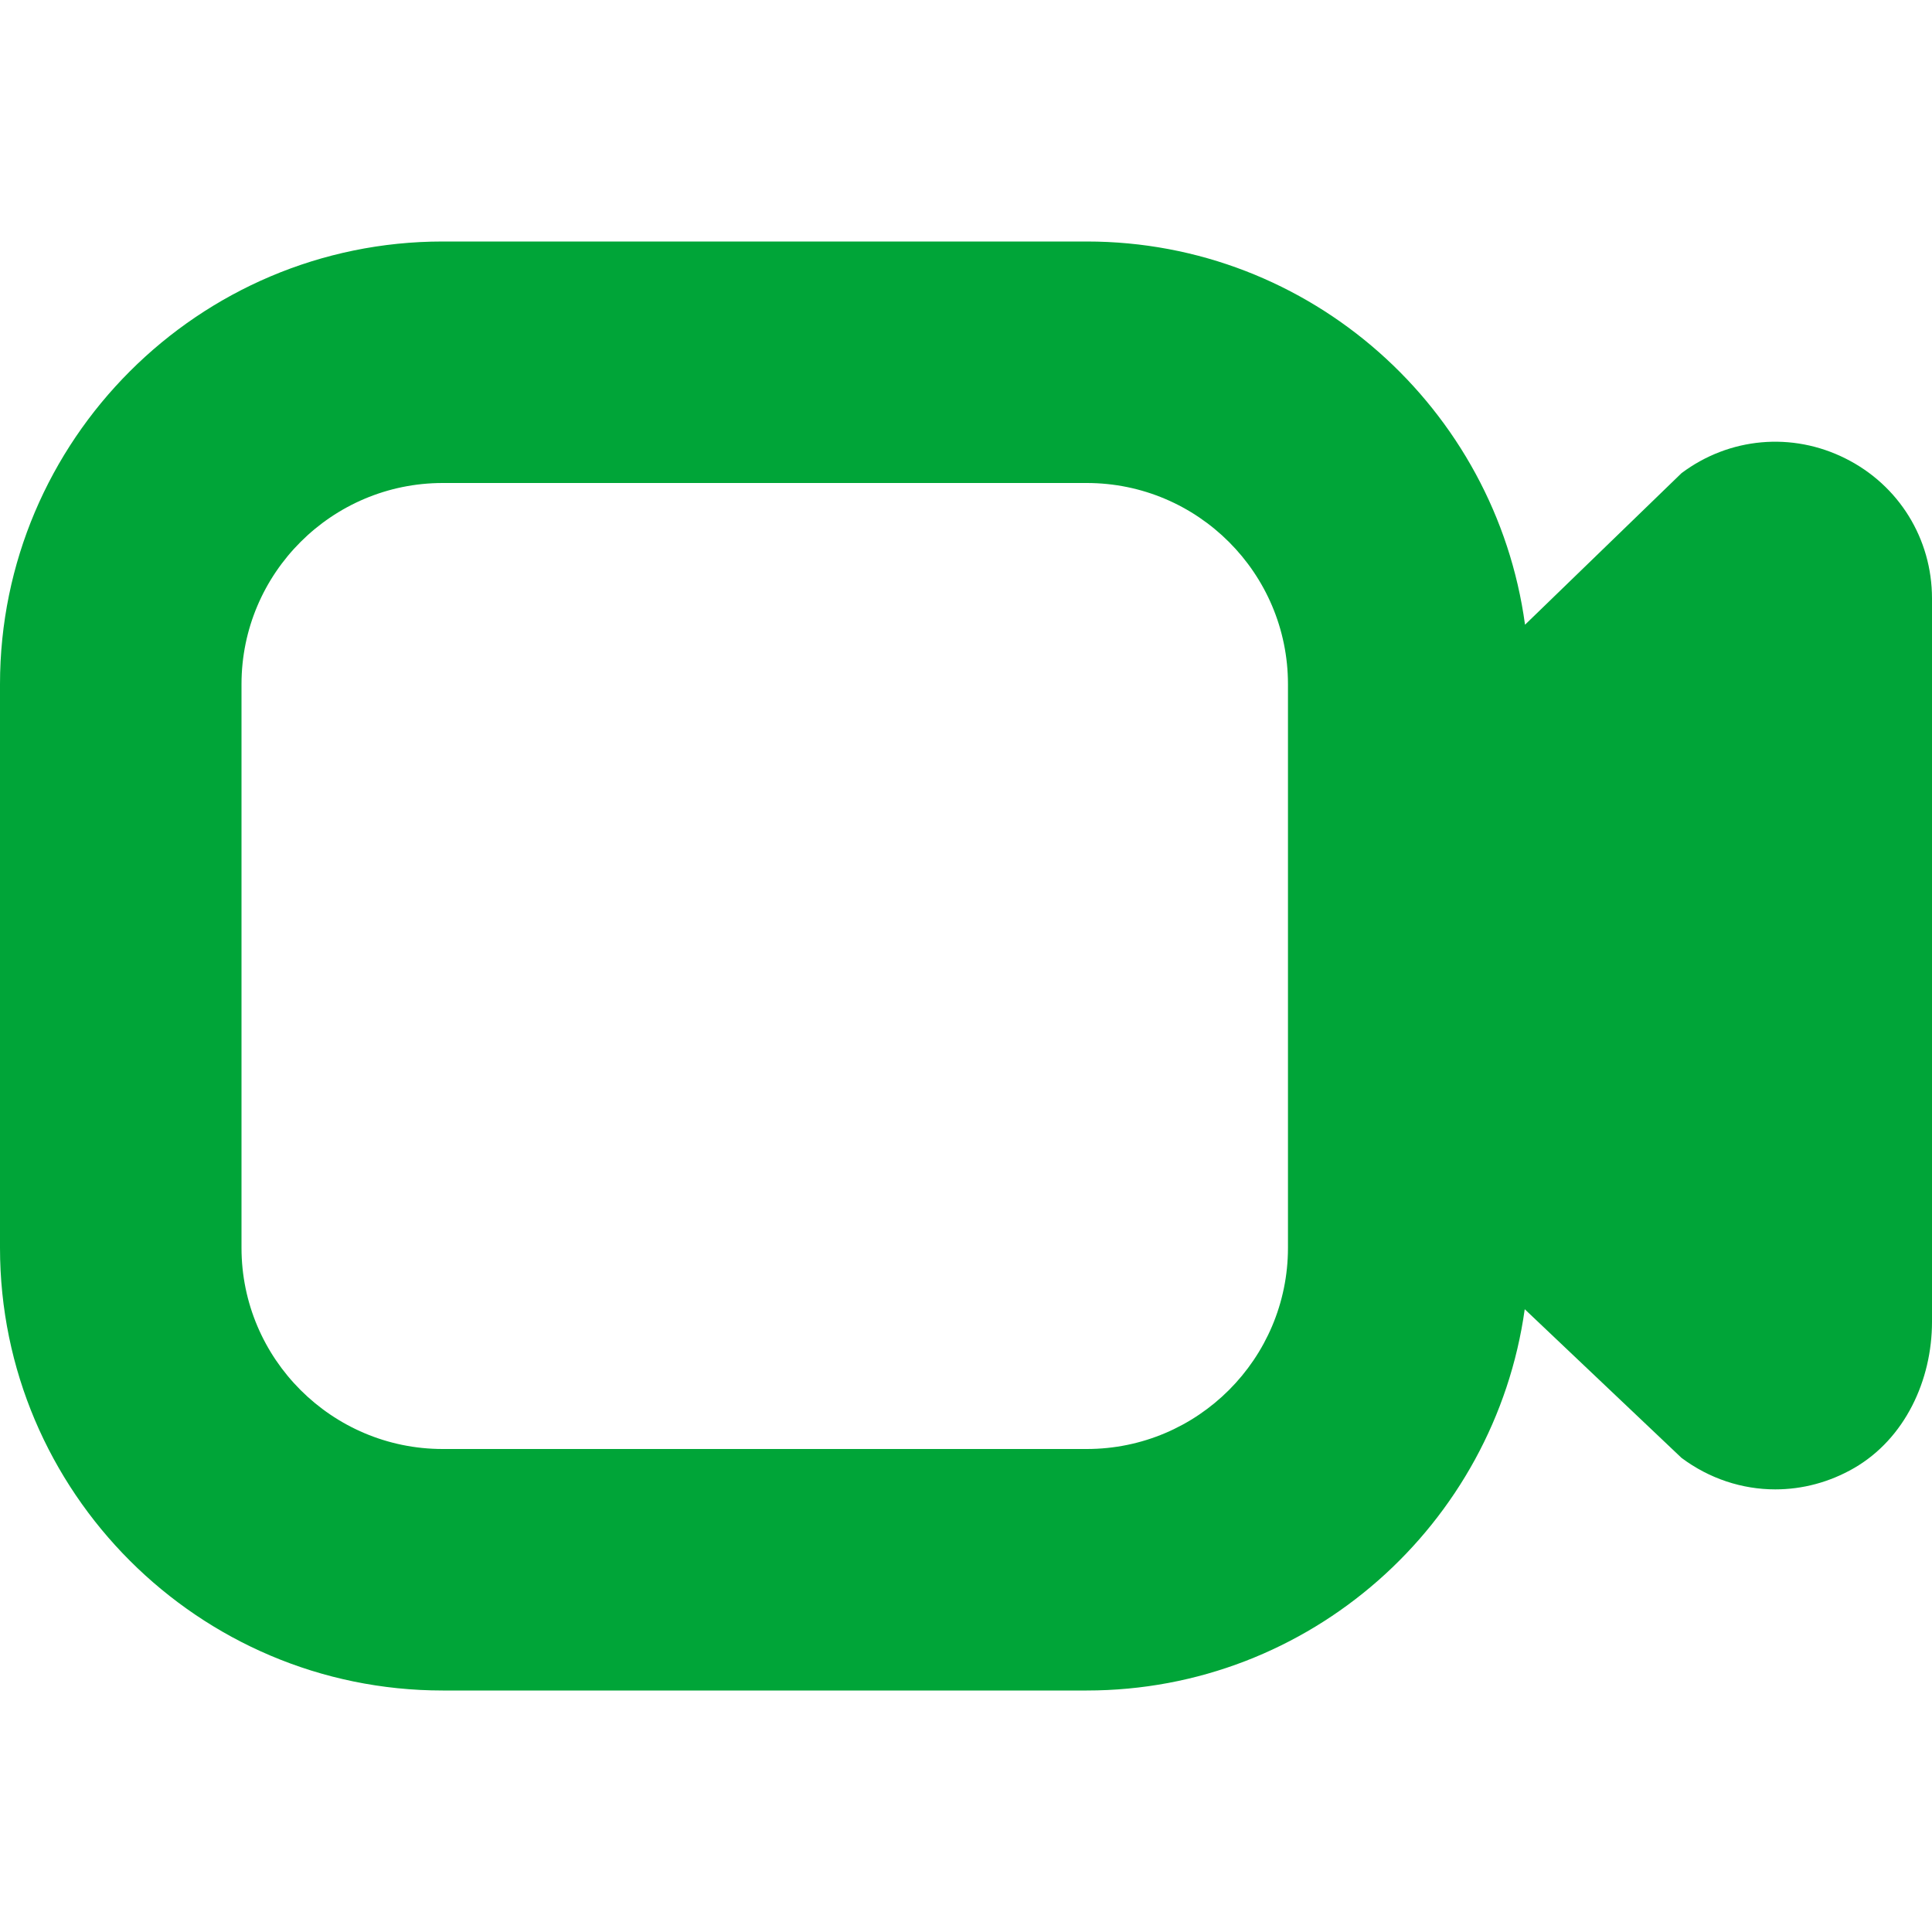 <svg width="20" height="20" viewBox="0 0 20 20" fill="none" xmlns="http://www.w3.org/2000/svg">
<g clip-path="url(#clip0_14655_1307)">
<path d="M19.104 4.746C18.552 4.469 17.902 4.527 17.407 4.898L15.787 6.467C15.483 4.231 13.567 2.5 11.25 2.5H4.583C2.056 2.5 0 4.557 0 7.083V12.917C0 15.443 2.056 17.5 4.583 17.5H11.25C13.56 17.5 15.473 15.779 15.784 13.553L17.407 15.092C17.695 15.307 18.034 15.418 18.378 15.418C18.657 15.418 18.938 15.345 19.194 15.197C19.719 14.893 20 14.29 20 13.683V6.195C20 5.577 19.657 5.022 19.104 4.746ZM13.333 12.917C13.333 14.066 12.399 15 11.25 15H4.583C3.435 15 2.5 14.066 2.5 12.917V7.083C2.5 5.934 3.435 5 4.583 5H11.25C12.399 5 13.333 5.934 13.333 7.083V12.917Z" fill="#00A538"/>
</g>
<defs>
<clipPath id="clip0_14655_1307">
<rect width="20" height="20" fill="white"/>
</clipPath>
</defs>
</svg>
